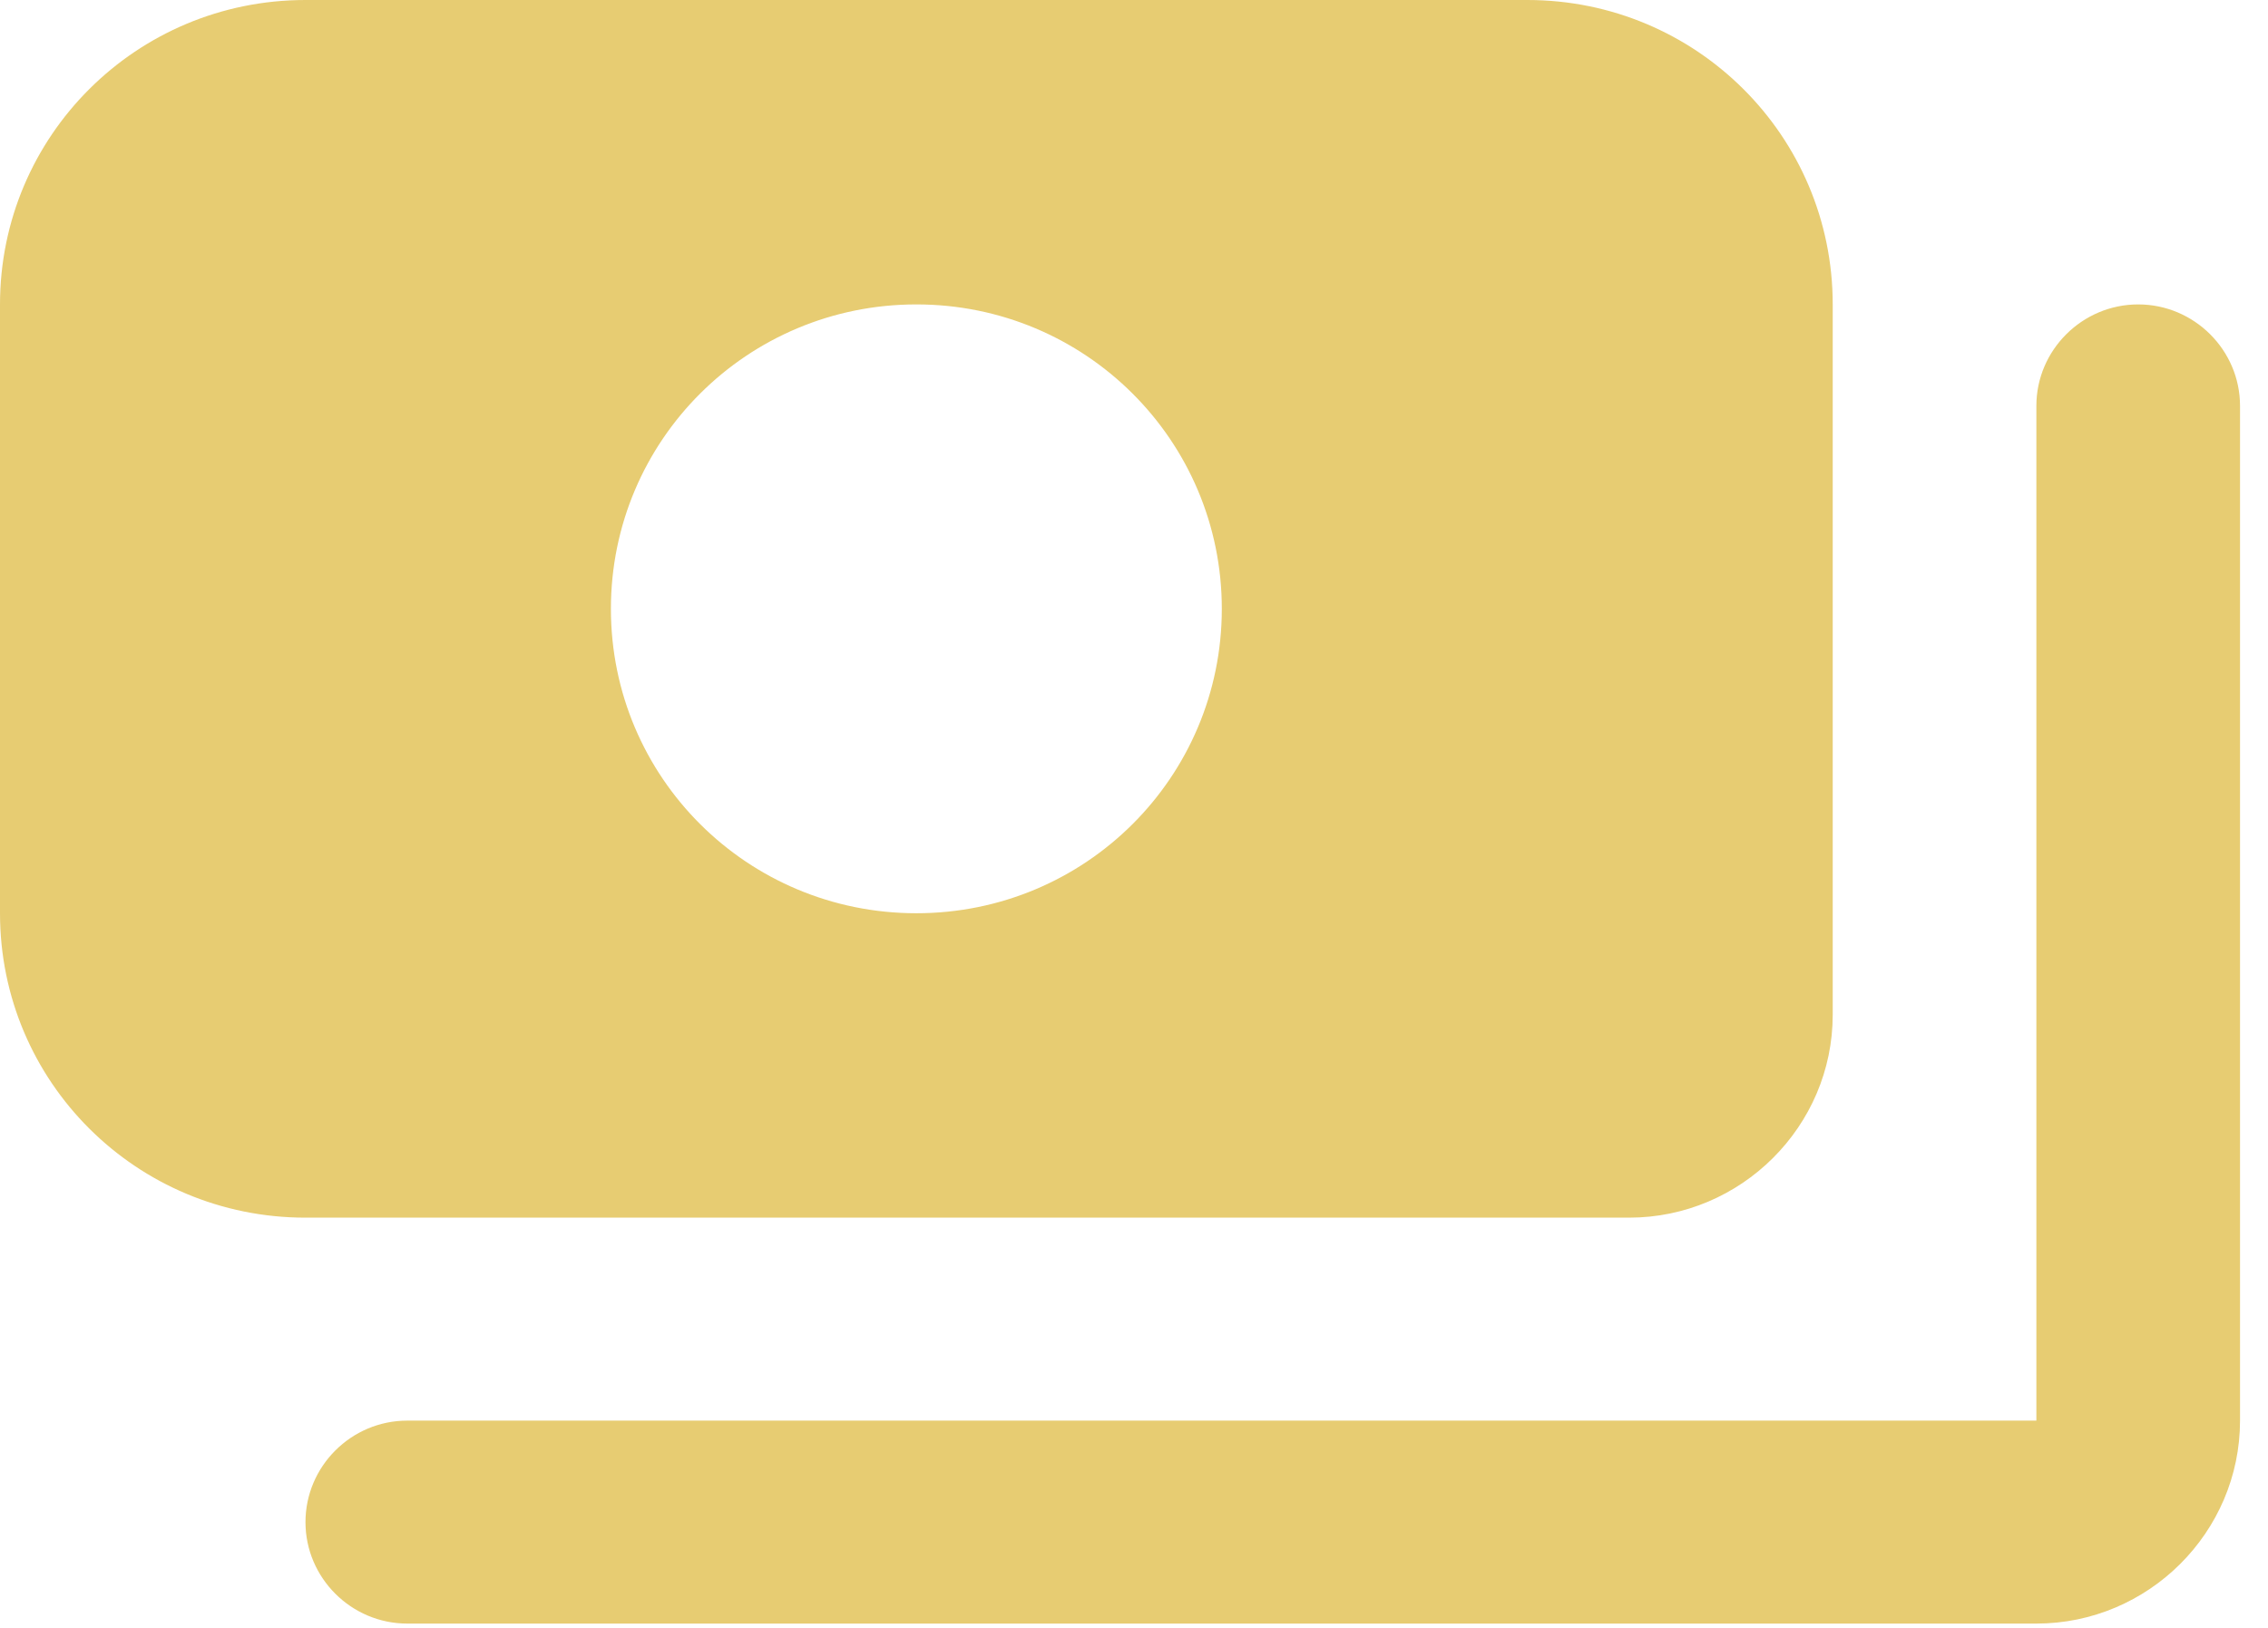 <?xml version="1.0" encoding="UTF-8"?> <svg xmlns="http://www.w3.org/2000/svg" width="39" height="28" viewBox="0 0 39 28" fill="none"><path d="M38.519 6.981V24.435C38.519 26.355 36.943 27.926 35.017 27.926H7.003C6.04 27.926 5.253 27.14 5.253 26.181C5.253 25.221 6.04 24.435 7.003 24.435H35.017V6.981C35.017 6.022 35.805 5.236 36.768 5.236C37.731 5.236 38.519 6.022 38.519 6.981ZM5.253 20.944C2.346 20.944 0 18.606 0 15.708V5.236C0 2.339 2.346 0 5.253 0H26.263C29.169 0 31.515 2.339 31.515 5.236V17.454C31.515 19.374 29.939 20.944 28.014 20.944H5.253ZM10.505 10.472C10.505 13.37 12.851 15.708 15.758 15.708C18.664 15.708 21.01 13.37 21.01 10.472C21.01 7.575 18.664 5.236 15.758 5.236C12.851 5.236 10.505 7.575 10.505 10.472Z" fill="#E7CC72"></path></svg> 